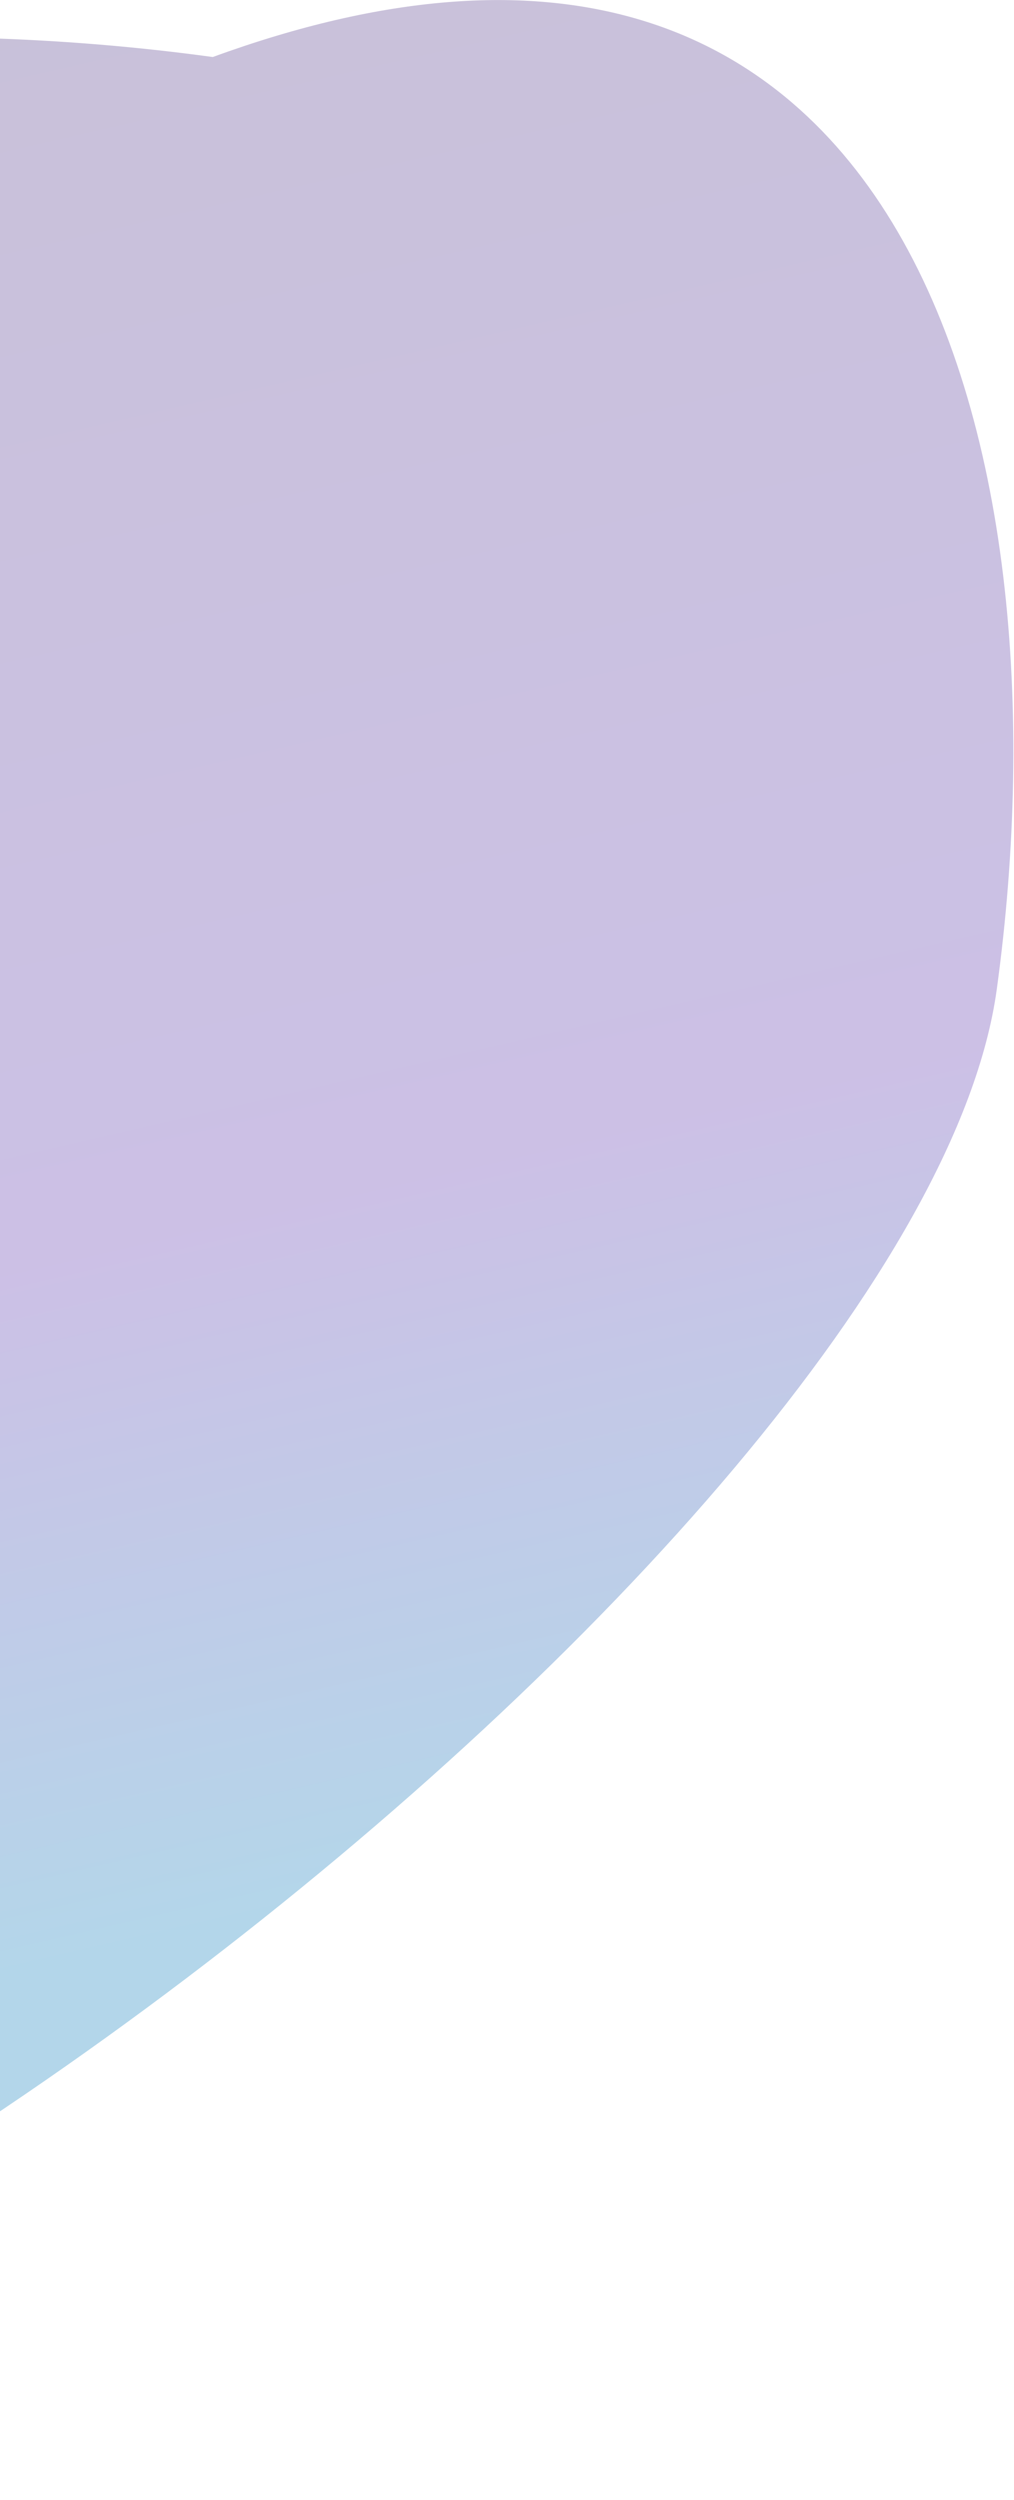 <svg xmlns="http://www.w3.org/2000/svg" width="258" height="636" viewBox="0 0 258 636" fill="none"><path d="M253.621 251.667C234.439 391.632 -106.914 655.692 -259.657 634.759C-412.399 613.825 -318.691 315.825 -299.508 175.86C-280.326 35.895 -98.603 -6.425 54.139 14.508C229.867 -49.634 272.804 111.702 253.621 251.667Z" fill="url(#paint0_linear_4105_20510)" fill-opacity="0.3"></path><defs><linearGradient id="paint0_linear_4105_20510" x1="-78.84" y1="-44.203" x2="45.199" y2="492.401" gradientUnits="userSpaceOnUse"><stop stop-color="#48347A"></stop><stop offset="0.69" stop-color="#5630AC"></stop><stop offset="1" stop-color="#0479BA"></stop></linearGradient></defs></svg>